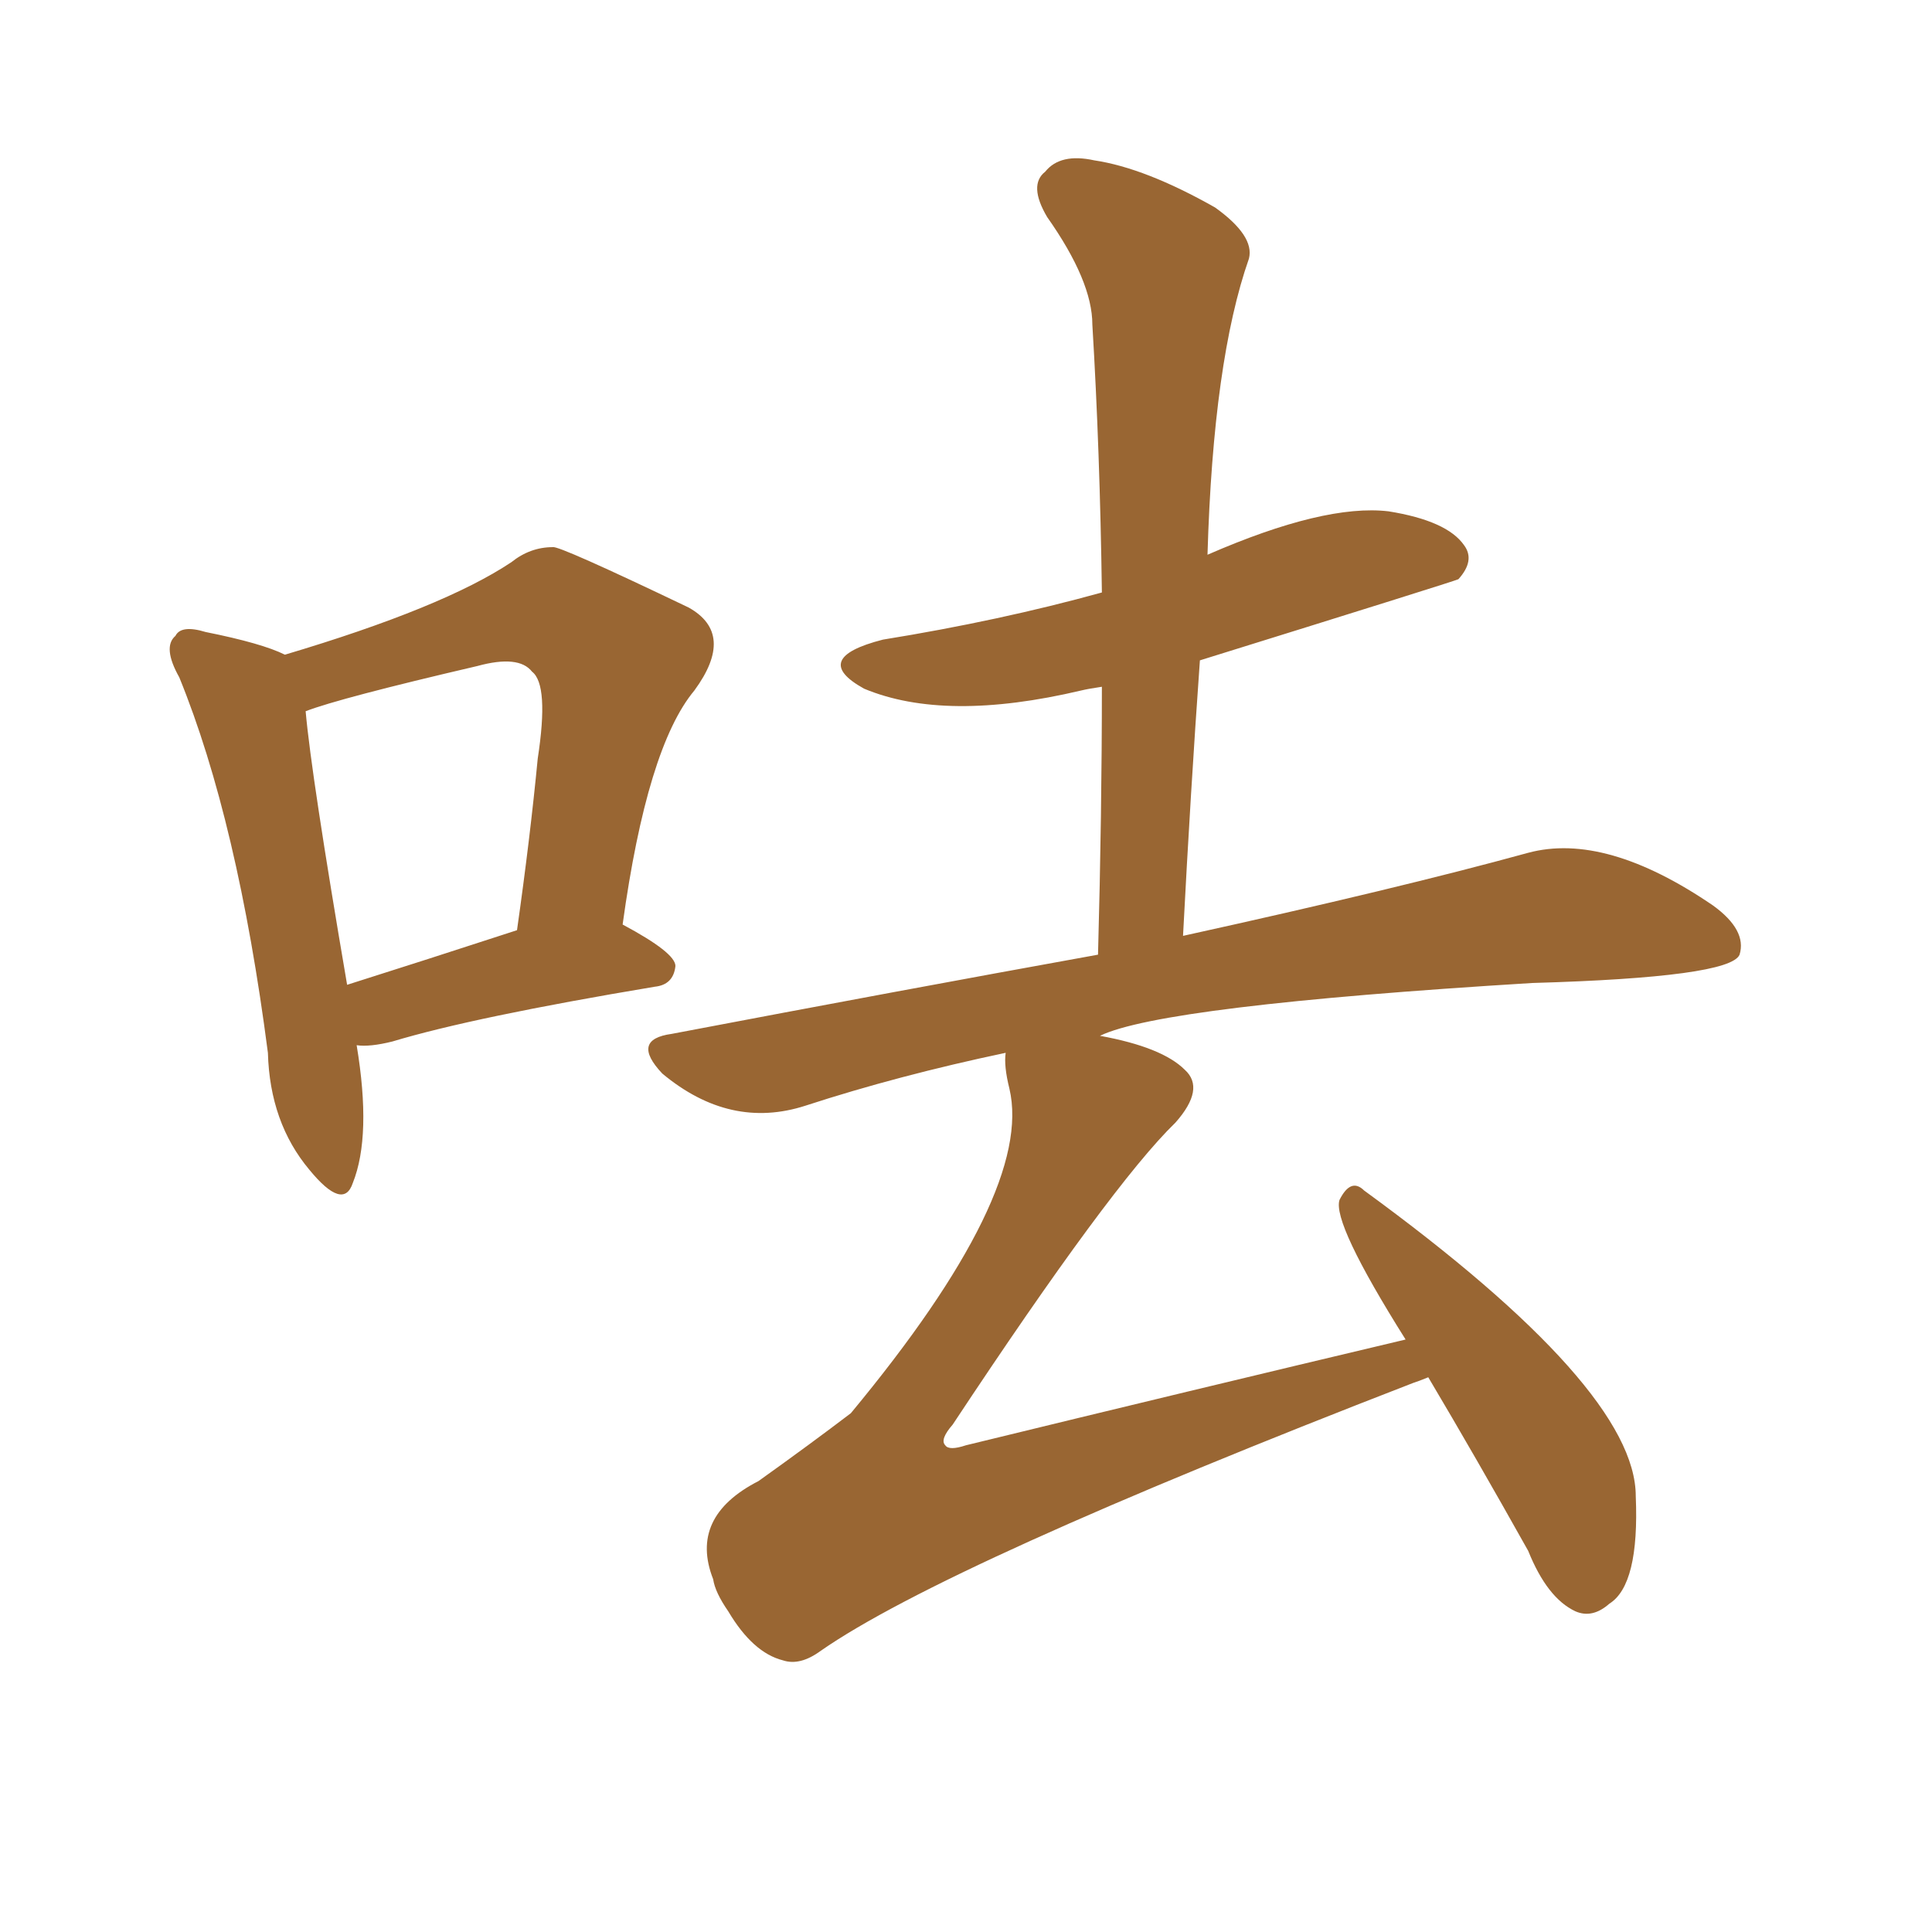 <svg xmlns="http://www.w3.org/2000/svg" xmlns:xlink="http://www.w3.org/1999/xlink" width="150" height="150"><path fill="#996633" padding="10" d="M110.89 106.93L110.89 106.93Q110.16 107.23 109.72 107.37L109.72 107.37Q73.39 121.44 63.72 128.17L63.72 128.17Q62.11 129.35 60.79 128.91L60.79 128.91Q58.45 128.32 56.54 125.10L56.54 125.10Q55.52 123.63 55.37 122.61L55.37 122.61Q53.47 117.77 58.89 114.99L58.89 114.99Q62.99 112.06 66.06 109.72L66.06 109.72Q80.27 92.58 78.37 84.52L78.37 84.52Q77.93 82.76 78.08 81.74L78.08 81.74Q69.73 83.50 62.55 85.84L62.55 85.84Q56.69 87.74 51.42 83.35L51.42 83.35Q48.93 80.71 52.15 80.27L52.15 80.27Q69.87 76.90 85.25 74.12L85.25 74.12Q85.55 63.13 85.55 53.32L85.55 53.32Q84.52 53.47 83.94 53.61L83.94 53.61Q73.39 56.10 67.09 53.47L67.09 53.47Q62.84 51.12 68.55 49.66L68.55 49.66Q77.64 48.19 85.55 46.00L85.55 46.00Q85.40 35.01 84.81 25.20L84.81 25.20Q84.81 21.83 81.30 16.85L81.30 16.85Q79.83 14.36 81.15 13.33L81.15 13.33Q82.32 11.87 84.96 12.45L84.96 12.45Q88.92 13.04 94.34 16.11L94.34 16.11Q97.41 18.31 96.97 20.07L96.97 20.07Q94.19 27.98 93.75 43.07L93.75 43.07Q102.83 39.11 107.81 39.70L107.81 39.70Q112.35 40.43 113.67 42.33L113.67 42.33Q114.55 43.51 113.23 44.97L113.23 44.97Q112.94 45.12 93.16 51.27L93.16 51.27Q92.43 61.52 91.85 72.66L91.85 72.66Q108.54 68.99 118.65 66.21L118.65 66.21Q124.66 64.60 133.01 70.31L133.01 70.31Q135.64 72.22 135.06 74.12L135.06 74.12Q134.33 75.88 118.95 76.32L118.95 76.32Q90.23 78.08 85.40 80.42L85.40 80.42Q90.23 81.30 91.99 83.06L91.99 83.06Q93.60 84.52 91.26 87.16L91.26 87.16Q86.28 91.99 73.97 110.60L73.97 110.60Q72.95 111.77 73.39 112.21L73.39 112.21Q73.68 112.65 75 112.21L75 112.21Q92.43 107.96 109.13 104.00L109.13 104.00Q103.42 94.92 104.00 93.16L104.00 93.16Q104.88 91.41 105.91 92.43L105.91 92.43Q127.00 107.81 127.00 116.16L127.00 116.16Q127.29 123.05 124.95 124.51L124.95 124.51Q123.63 125.68 122.31 125.10L122.31 125.10Q120.12 124.07 118.65 120.41L118.65 120.41Q114.55 113.09 110.89 106.93ZM27.69 81.15L27.69 81.15Q28.86 88.18 27.39 91.85L27.39 91.85Q26.66 94.04 24.02 90.82L24.02 90.82Q20.95 87.16 20.80 81.74L20.80 81.74Q18.46 63.72 13.92 52.59L13.92 52.59Q12.60 50.24 13.62 49.37L13.62 49.37Q14.06 48.49 15.97 49.07L15.97 49.07Q20.36 49.95 22.12 50.83L22.12 50.83Q34.42 47.17 39.70 43.65L39.70 43.65Q41.16 42.48 42.92 42.48L42.92 42.48Q43.36 42.33 53.47 47.17L53.47 47.17Q57.13 49.22 53.91 53.61L53.91 53.61Q50.24 58.01 48.34 71.78L48.34 71.78Q52.44 73.97 52.44 75L52.44 75Q52.29 76.46 50.83 76.61L50.83 76.61Q36.77 78.96 30.47 80.86L30.47 80.86Q28.71 81.30 27.69 81.15ZM26.95 76.46L26.95 76.46L26.95 76.46Q32.96 74.56 40.14 72.22L40.14 72.22Q41.16 65.04 41.75 58.89L41.75 58.89Q42.63 53.17 41.31 52.15L41.31 52.15Q40.28 50.83 37.06 51.71L37.06 51.71Q26.37 54.20 23.73 55.22L23.73 55.22Q24.17 60.21 26.95 76.46Z"/></svg>